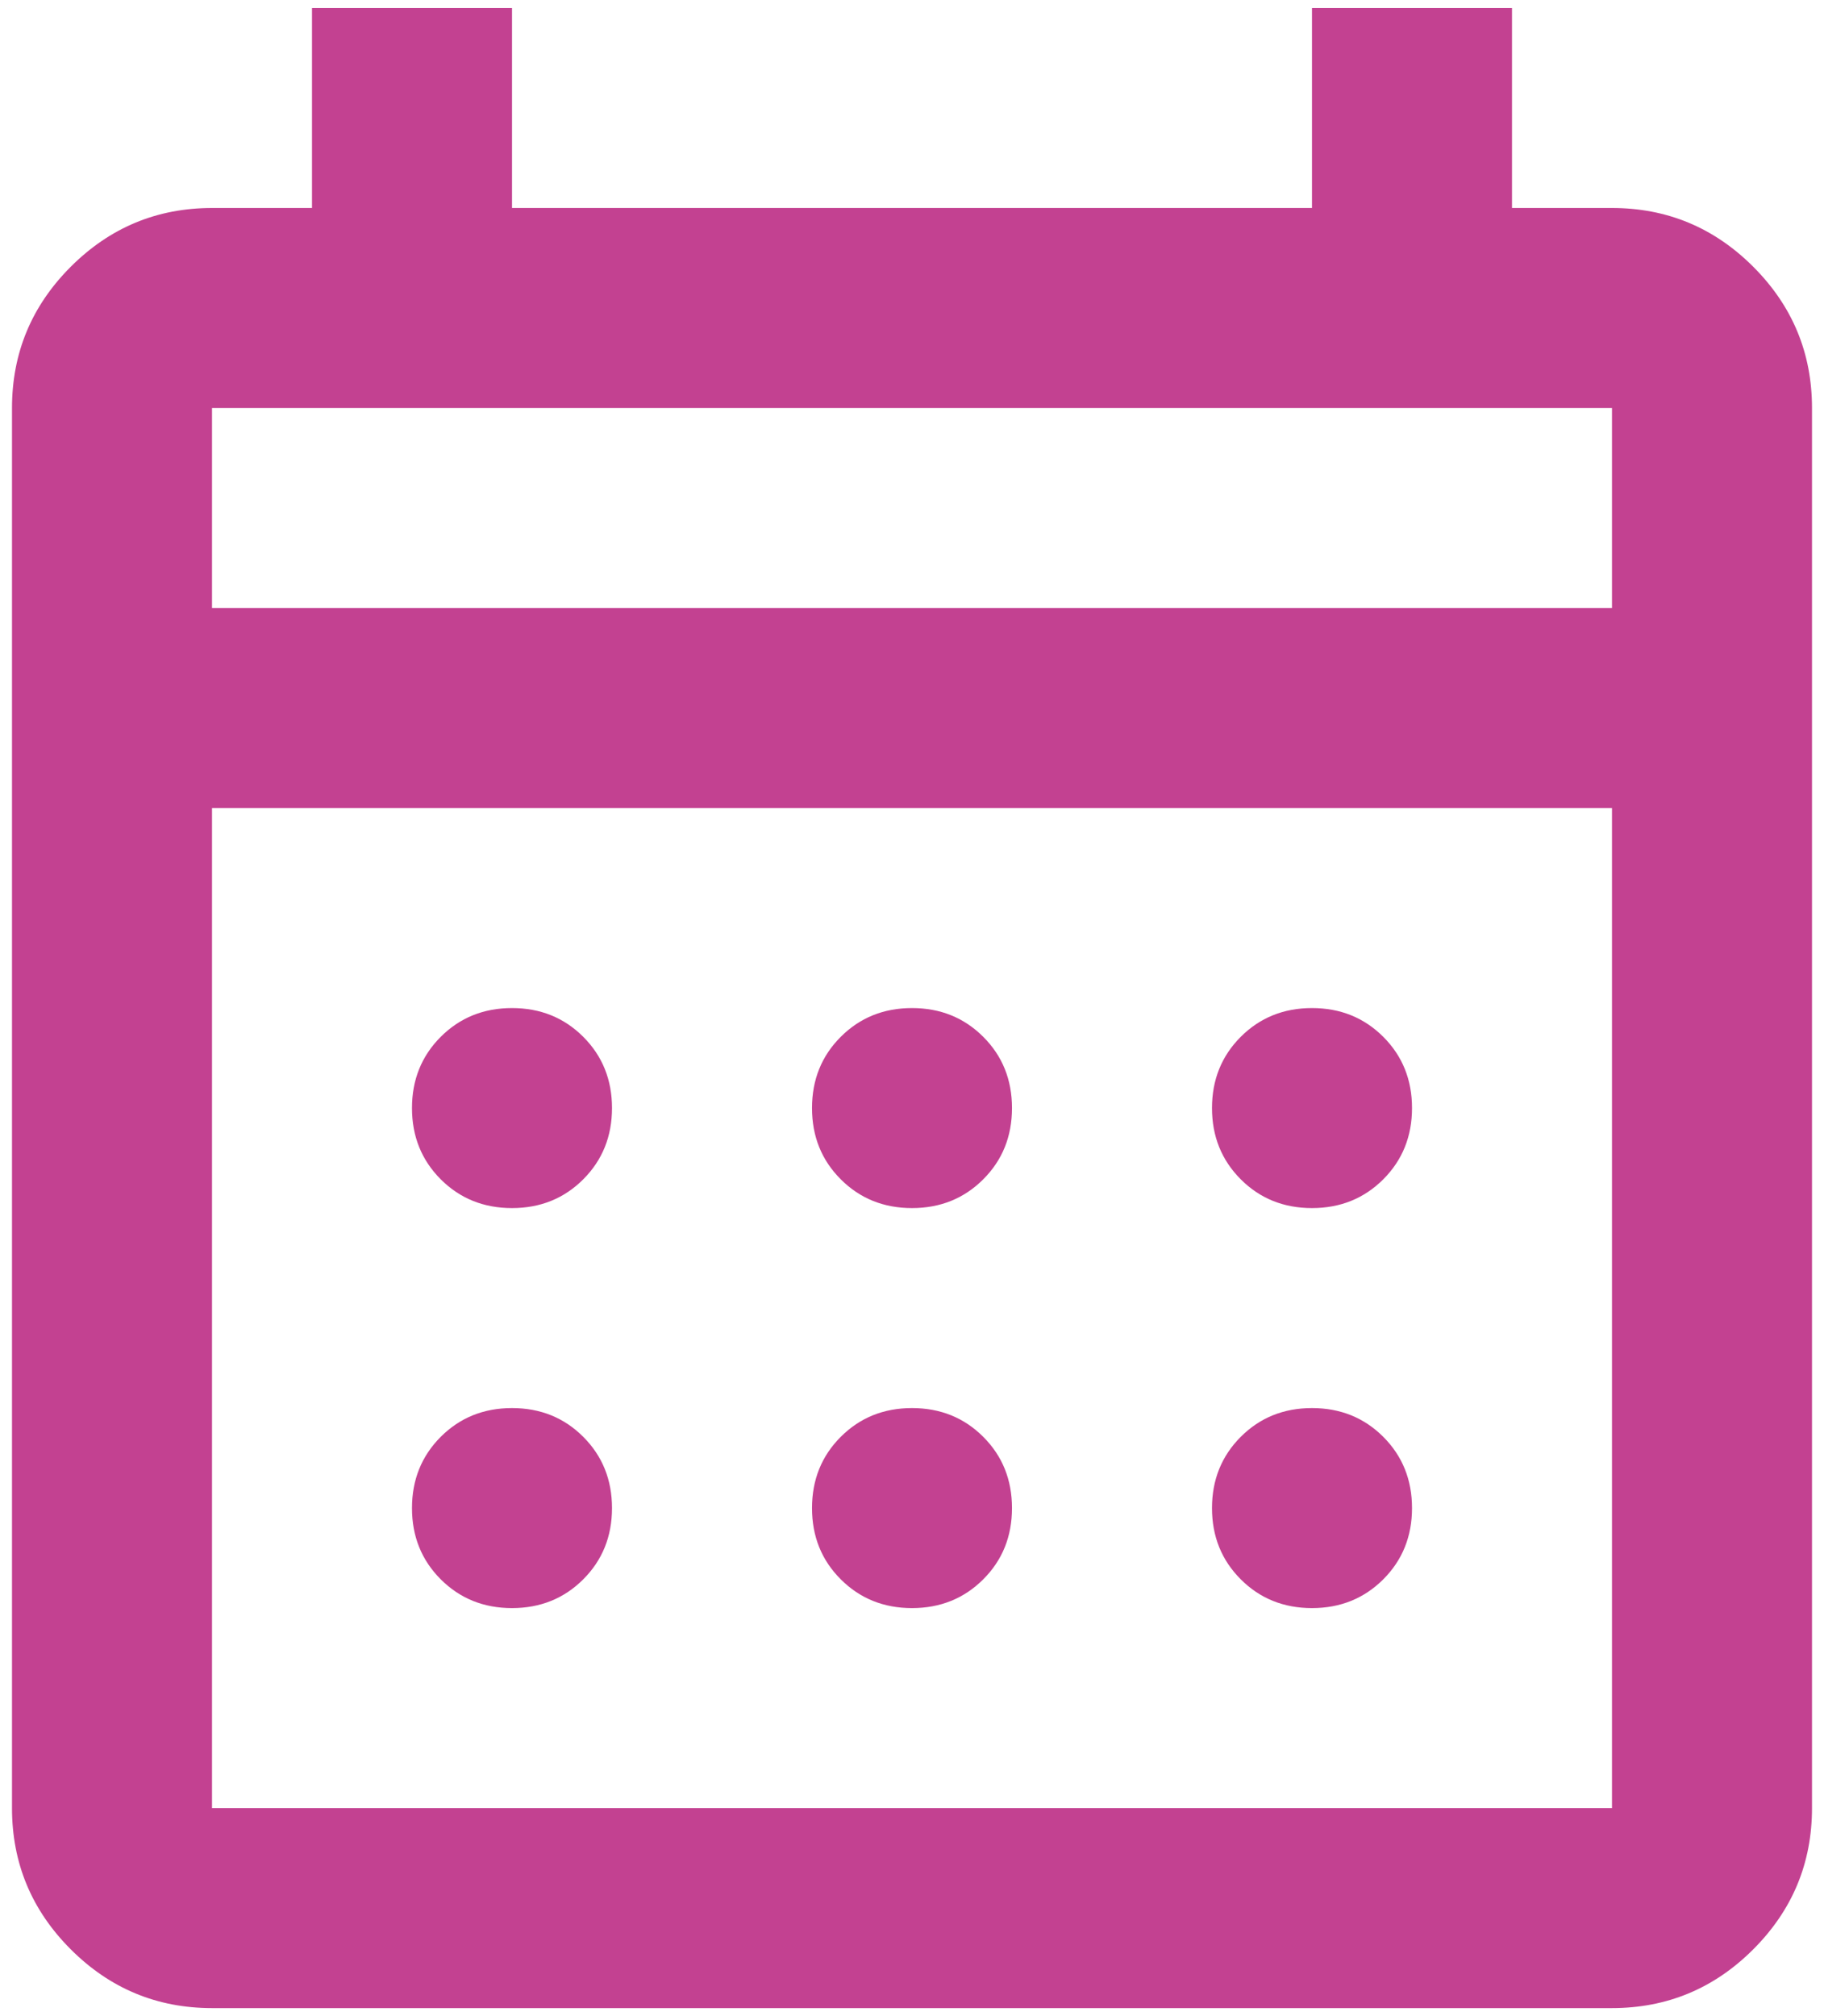 <svg width="38" height="42" viewBox="0 0 38 42" fill="none" xmlns="http://www.w3.org/2000/svg">
<path d="M4.417 41.833C3.271 41.833 2.29 41.425 1.474 40.609C0.658 39.793 0.25 38.812 0.25 37.667V8.5C0.25 7.354 0.658 6.373 1.474 5.557C2.29 4.741 3.271 4.333 4.417 4.333H6.5V0.167H10.667V4.333H27.333V0.167H31.5V4.333H33.583C34.729 4.333 35.71 4.741 36.526 5.557C37.342 6.373 37.75 7.354 37.75 8.5V37.667C37.75 38.812 37.342 39.793 36.526 40.609C35.71 41.425 34.729 41.833 33.583 41.833H4.417ZM4.417 37.667H33.583V16.833H4.417V37.667ZM4.417 12.667H33.583V8.5H4.417V12.667ZM19 25.167C18.41 25.167 17.915 24.967 17.516 24.568C17.116 24.168 16.917 23.674 16.917 23.083C16.917 22.493 17.116 21.998 17.516 21.599C17.915 21.2 18.41 21 19 21C19.59 21 20.085 21.2 20.484 21.599C20.884 21.998 21.083 22.493 21.083 23.083C21.083 23.674 20.884 24.168 20.484 24.568C20.085 24.967 19.59 25.167 19 25.167ZM10.667 25.167C10.076 25.167 9.582 24.967 9.182 24.568C8.783 24.168 8.583 23.674 8.583 23.083C8.583 22.493 8.783 21.998 9.182 21.599C9.582 21.2 10.076 21 10.667 21C11.257 21 11.752 21.2 12.151 21.599C12.55 21.998 12.75 22.493 12.75 23.083C12.75 23.674 12.55 24.168 12.151 24.568C11.752 24.967 11.257 25.167 10.667 25.167ZM27.333 25.167C26.743 25.167 26.248 24.967 25.849 24.568C25.45 24.168 25.25 23.674 25.25 23.083C25.25 22.493 25.45 21.998 25.849 21.599C26.248 21.2 26.743 21 27.333 21C27.924 21 28.418 21.2 28.818 21.599C29.217 21.998 29.417 22.493 29.417 23.083C29.417 23.674 29.217 24.168 28.818 24.568C28.418 24.967 27.924 25.167 27.333 25.167ZM19 33.5C18.41 33.5 17.915 33.3 17.516 32.901C17.116 32.502 16.917 32.007 16.917 31.417C16.917 30.826 17.116 30.332 17.516 29.932C17.915 29.533 18.41 29.333 19 29.333C19.59 29.333 20.085 29.533 20.484 29.932C20.884 30.332 21.083 30.826 21.083 31.417C21.083 32.007 20.884 32.502 20.484 32.901C20.085 33.3 19.59 33.5 19 33.5ZM10.667 33.5C10.076 33.5 9.582 33.3 9.182 32.901C8.783 32.502 8.583 32.007 8.583 31.417C8.583 30.826 8.783 30.332 9.182 29.932C9.582 29.533 10.076 29.333 10.667 29.333C11.257 29.333 11.752 29.533 12.151 29.932C12.55 30.332 12.75 30.826 12.75 31.417C12.75 32.007 12.55 32.502 12.151 32.901C11.752 33.3 11.257 33.5 10.667 33.5ZM27.333 33.5C26.743 33.5 26.248 33.3 25.849 32.901C25.45 32.502 25.25 32.007 25.25 31.417C25.25 30.826 25.45 30.332 25.849 29.932C26.248 29.533 26.743 29.333 27.333 29.333C27.924 29.333 28.418 29.533 28.818 29.932C29.217 30.332 29.417 30.826 29.417 31.417C29.417 32.007 29.217 32.502 28.818 32.901C28.418 33.3 27.924 33.5 27.333 33.5Z" fill="#C34191"/>
</svg>
